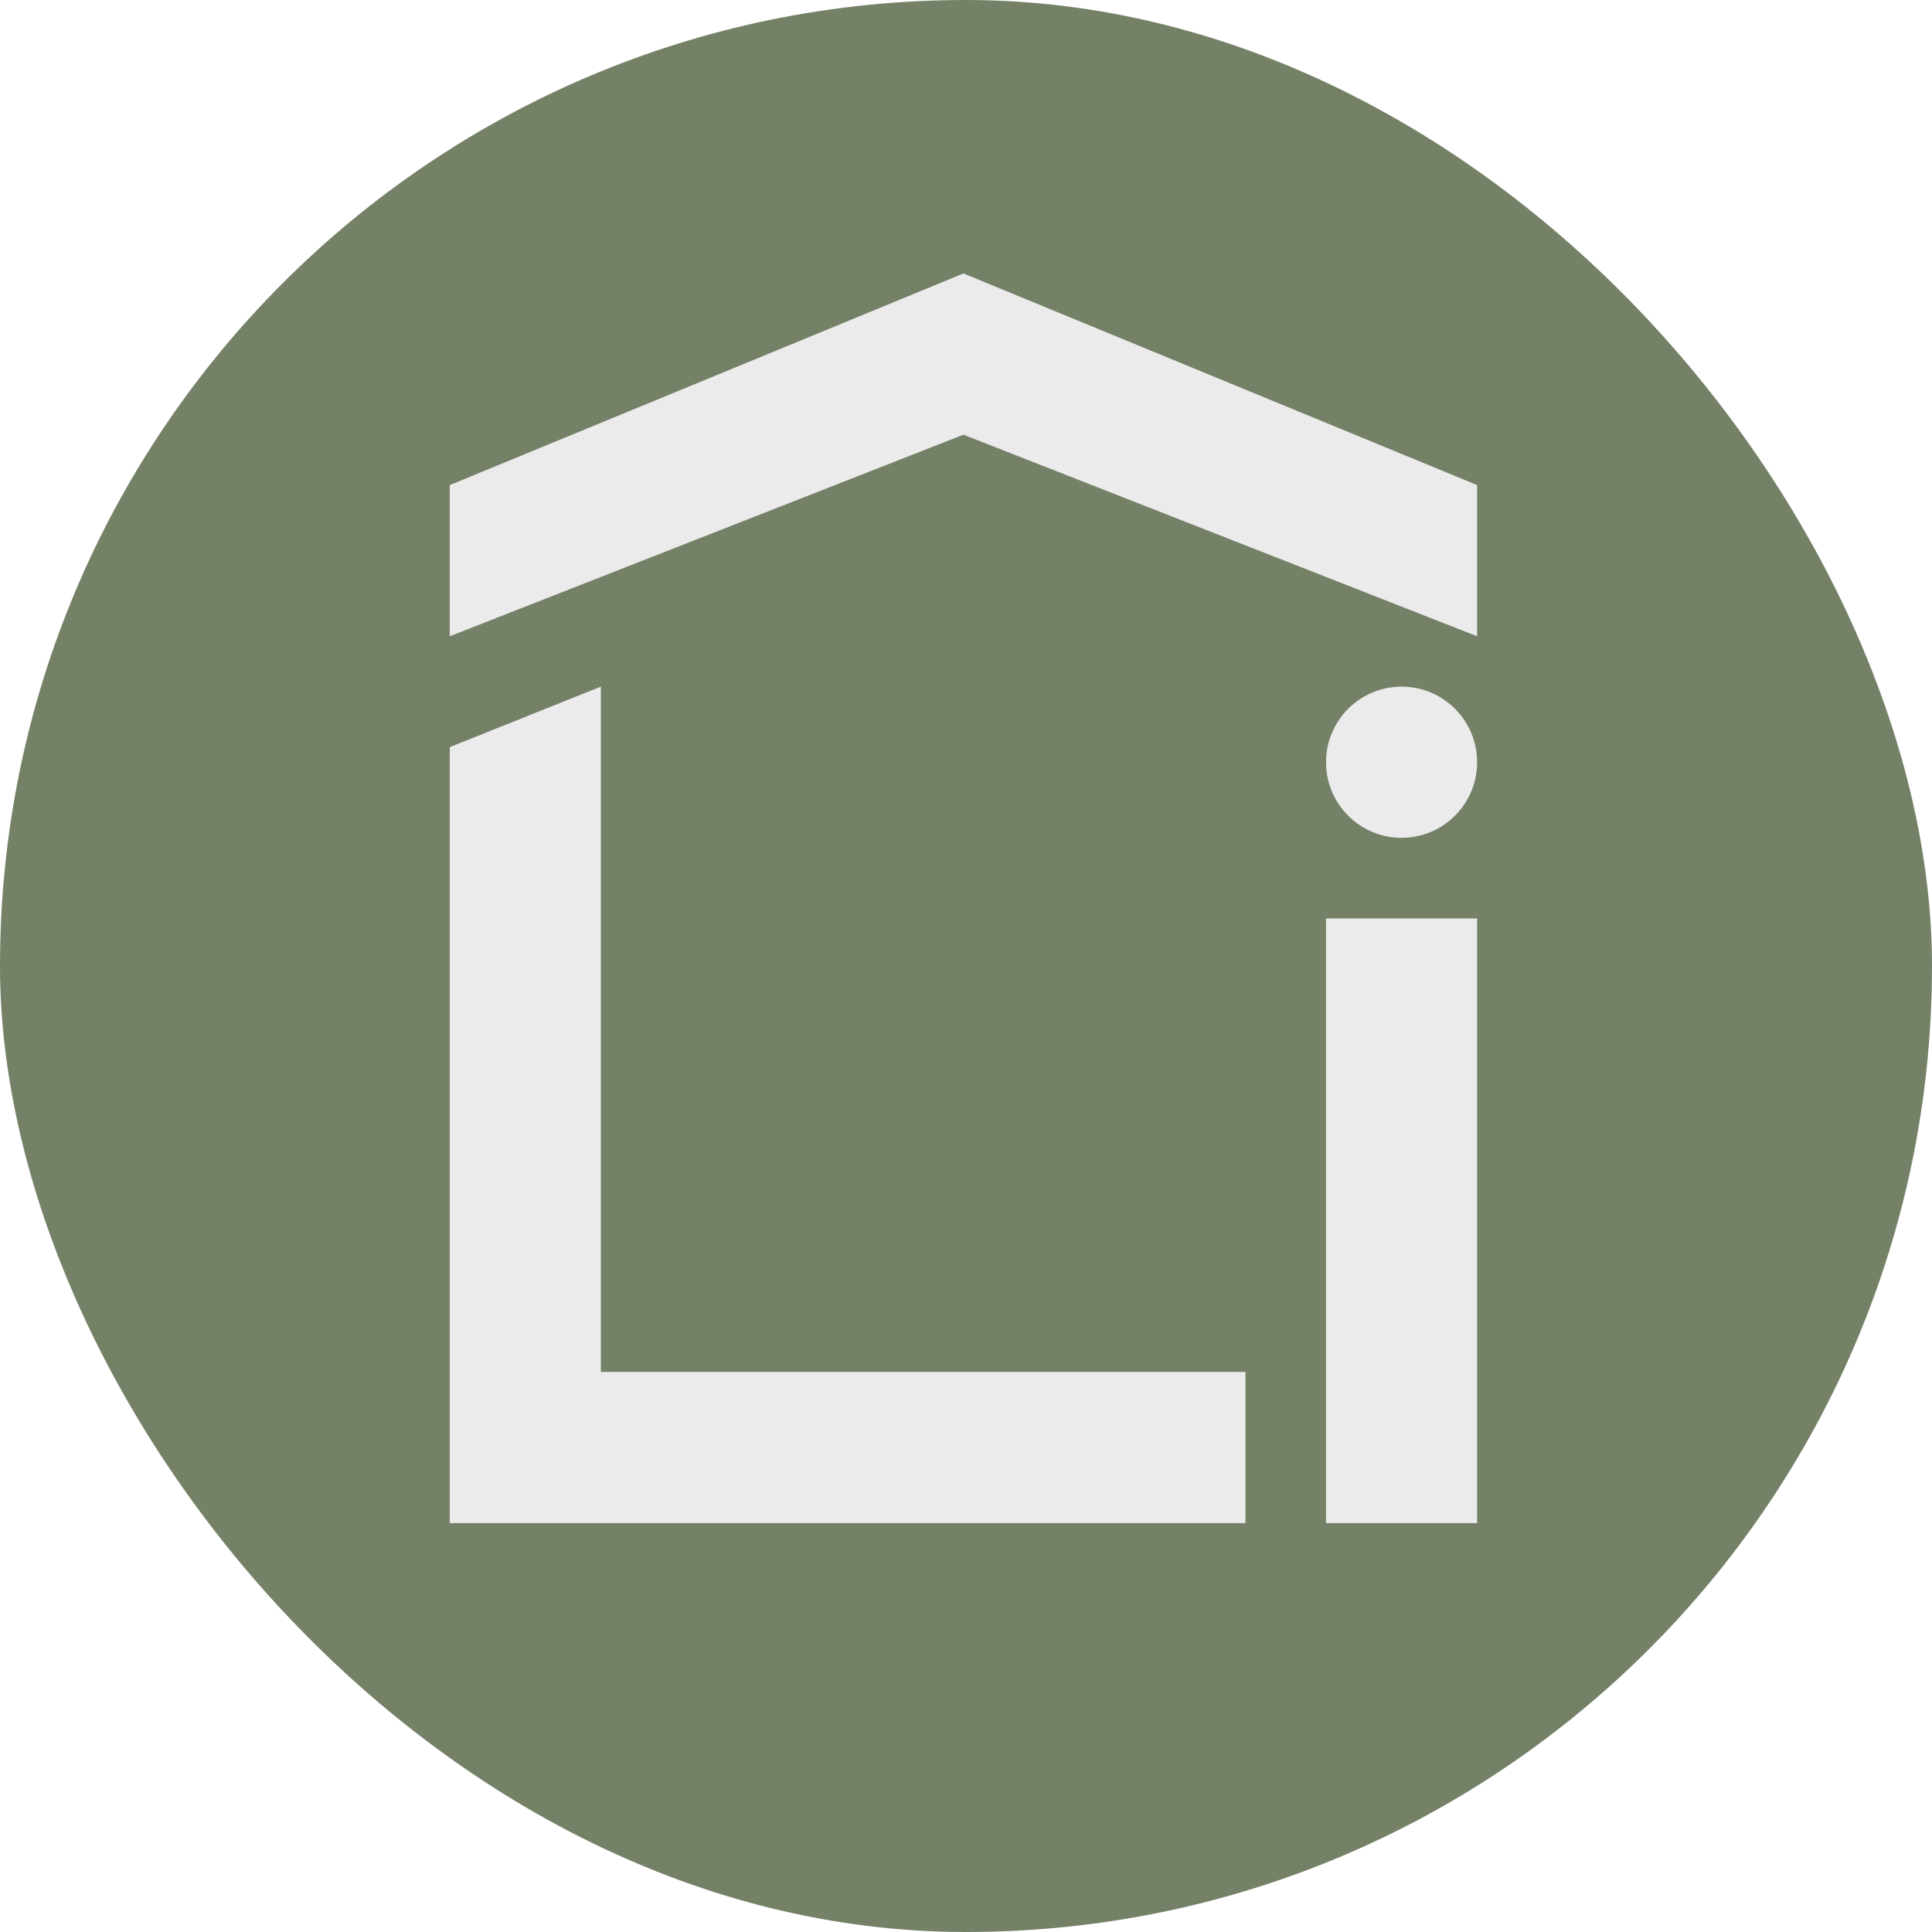 <?xml version="1.0" encoding="UTF-8"?> <svg xmlns="http://www.w3.org/2000/svg" width="756" height="756" viewBox="0 0 756 756" fill="none"><rect width="756" height="756" rx="378" fill="#748167"></rect><g filter="url(#filter0_diiii_101_2)"><path d="M236.118 269.685L177 293.347V597H488.353V537.847H236.118V269.685Z" fill="#EBEBEB"></path><path d="M579 360.387H519.882V597H579V360.387Z" fill="#EBEBEB"></path><path d="M579 299.262C579 315.597 565.766 328.839 549.441 328.839C533.116 328.839 519.882 315.597 519.882 299.262C519.882 282.927 533.116 269.685 549.441 269.685C565.766 269.685 579 282.927 579 299.262Z" fill="#EBEBEB"></path><path d="M378 171.097L177 249.968V190.815L378 108L579 190.815V249.968L378 171.097Z" fill="#EBEBEB"></path></g><defs><filter id="filter0_diiii_101_2" x="172" y="103" width="412" height="499" filterUnits="userSpaceOnUse" color-interpolation-filters="sRGB"><feFlood flood-opacity="0" result="BackgroundImageFix"></feFlood><feColorMatrix in="SourceAlpha" type="matrix" values="0 0 0 0 0 0 0 0 0 0 0 0 0 0 0 0 0 0 127 0" result="hardAlpha"></feColorMatrix><feOffset dx="-1" dy="-1"></feOffset><feGaussianBlur stdDeviation="1"></feGaussianBlur><feColorMatrix type="matrix" values="0 0 0 0 0.757 0 0 0 0 0.757 0 0 0 0 0.757 0 0 0 0.5 0"></feColorMatrix><feBlend mode="normal" in2="BackgroundImageFix" result="effect1_dropShadow_101_2"></feBlend><feBlend mode="normal" in="SourceGraphic" in2="effect1_dropShadow_101_2" result="shape"></feBlend><feColorMatrix in="SourceAlpha" type="matrix" values="0 0 0 0 0 0 0 0 0 0 0 0 0 0 0 0 0 0 127 0" result="hardAlpha"></feColorMatrix><feOffset dx="5" dy="5"></feOffset><feGaussianBlur stdDeviation="6.5"></feGaussianBlur><feComposite in2="hardAlpha" operator="arithmetic" k2="-1" k3="1"></feComposite><feColorMatrix type="matrix" values="0 0 0 0 0.757 0 0 0 0 0.757 0 0 0 0 0.757 0 0 0 0.9 0"></feColorMatrix><feBlend mode="normal" in2="shape" result="effect2_innerShadow_101_2"></feBlend><feColorMatrix in="SourceAlpha" type="matrix" values="0 0 0 0 0 0 0 0 0 0 0 0 0 0 0 0 0 0 127 0" result="hardAlpha"></feColorMatrix><feOffset dx="-5" dy="-5"></feOffset><feGaussianBlur stdDeviation="5"></feGaussianBlur><feComposite in2="hardAlpha" operator="arithmetic" k2="-1" k3="1"></feComposite><feColorMatrix type="matrix" values="0 0 0 0 1 0 0 0 0 1 0 0 0 0 1 0 0 0 0.9 0"></feColorMatrix><feBlend mode="normal" in2="effect2_innerShadow_101_2" result="effect3_innerShadow_101_2"></feBlend><feColorMatrix in="SourceAlpha" type="matrix" values="0 0 0 0 0 0 0 0 0 0 0 0 0 0 0 0 0 0 127 0" result="hardAlpha"></feColorMatrix><feOffset dx="5" dy="-5"></feOffset><feGaussianBlur stdDeviation="5"></feGaussianBlur><feComposite in2="hardAlpha" operator="arithmetic" k2="-1" k3="1"></feComposite><feColorMatrix type="matrix" values="0 0 0 0 0.757 0 0 0 0 0.757 0 0 0 0 0.757 0 0 0 0.2 0"></feColorMatrix><feBlend mode="normal" in2="effect3_innerShadow_101_2" result="effect4_innerShadow_101_2"></feBlend><feColorMatrix in="SourceAlpha" type="matrix" values="0 0 0 0 0 0 0 0 0 0 0 0 0 0 0 0 0 0 127 0" result="hardAlpha"></feColorMatrix><feOffset dx="-5" dy="5"></feOffset><feGaussianBlur stdDeviation="5"></feGaussianBlur><feComposite in2="hardAlpha" operator="arithmetic" k2="-1" k3="1"></feComposite><feColorMatrix type="matrix" values="0 0 0 0 0.757 0 0 0 0 0.757 0 0 0 0 0.757 0 0 0 0.2 0"></feColorMatrix><feBlend mode="normal" in2="effect4_innerShadow_101_2" result="effect5_innerShadow_101_2"></feBlend></filter></defs></svg> 
